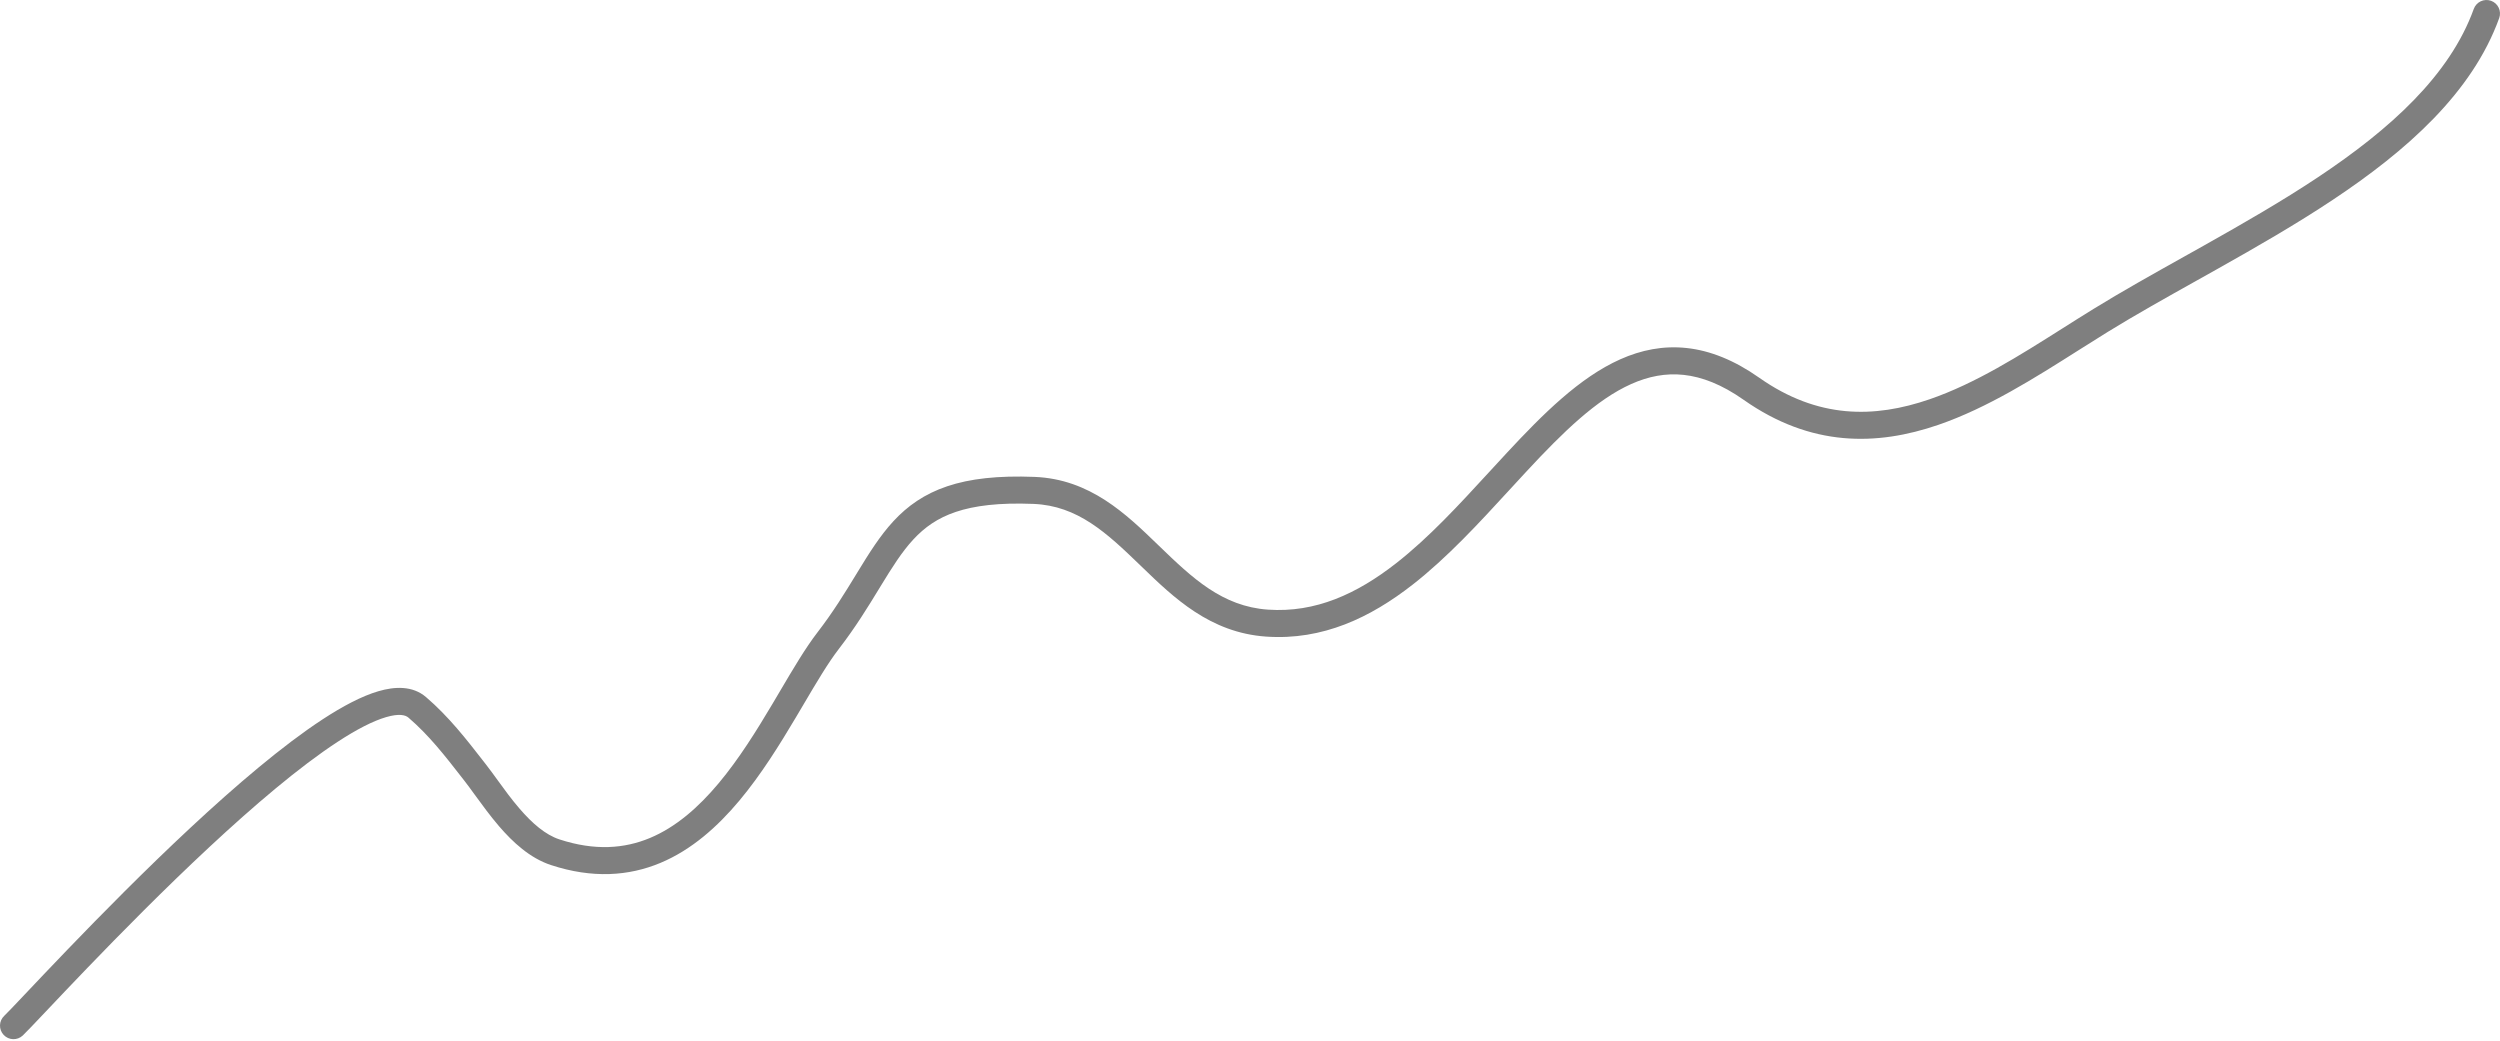 <?xml version="1.0" encoding="UTF-8"?> <svg xmlns="http://www.w3.org/2000/svg" width="555" height="231" viewBox="0 0 555 231" fill="none"> <path opacity="0.5" fill-rule="evenodd" clip-rule="evenodd" d="M553.019 0.179C554.577 0.742 555.384 2.462 554.821 4.02C548.815 20.647 534.229 33.492 517.885 44.361C509.668 49.825 500.88 54.869 492.317 59.68C490.82 60.521 489.331 61.354 487.853 62.181C480.843 66.104 474.086 69.885 467.921 73.682C465.802 74.988 463.633 76.362 461.42 77.764C451.742 83.897 441.222 90.564 430.324 94.313C416.657 99.014 402.037 99.279 387.082 88.754C382.197 85.316 377.805 83.662 373.793 83.226C369.792 82.791 365.961 83.545 362.152 85.243C354.372 88.712 346.959 95.969 338.97 104.559C337.683 105.943 336.383 107.359 335.067 108.793C328.388 116.068 321.318 123.77 313.603 129.793C304.293 137.062 293.676 142.197 281.09 141.326C268.615 140.463 260.554 132.669 253.439 125.789L253.139 125.499C245.715 118.324 239.26 112.258 229.422 111.866C221.767 111.56 216.316 112.256 212.201 113.638C208.148 114.998 205.255 117.069 202.761 119.763C200.198 122.531 198.057 125.947 195.5 130.131C195.375 130.336 195.249 130.542 195.122 130.75C192.694 134.727 189.928 139.258 186.226 144.057C183.817 147.18 181.308 151.434 178.421 156.326C177.85 157.295 177.263 158.288 176.66 159.303C173.078 165.331 168.986 171.944 164.14 177.734C159.297 183.521 153.561 188.659 146.613 191.565C139.582 194.505 131.531 195.064 122.324 192.046C117.632 190.508 113.811 186.94 110.78 183.414C108.837 181.154 106.958 178.572 105.368 176.389C104.545 175.258 103.8 174.234 103.164 173.417C102.964 173.16 102.765 172.904 102.566 172.648C98.824 167.837 95.223 163.206 90.66 159.299C90.039 158.768 88.674 158.333 85.695 159.208C82.81 160.055 79.162 161.932 74.917 164.708C66.466 170.235 56.346 178.857 46.394 188.128C36.469 197.376 26.817 207.167 19.313 214.963C15.784 218.629 12.686 221.901 10.265 224.46C7.608 227.266 5.764 229.214 5.057 229.88C3.85 231.016 1.952 230.959 0.816 229.752C-0.32 228.546 -0.263 226.647 0.944 225.511C1.554 224.937 3.162 223.237 5.576 220.685C7.978 218.145 11.179 214.761 14.99 210.802C22.527 202.971 32.265 193.092 42.304 183.738C52.318 174.41 62.74 165.502 71.633 159.686C76.061 156.791 80.286 154.543 84.004 153.451C87.628 152.387 91.594 152.2 94.562 154.742C99.603 159.057 103.55 164.136 107.212 168.848C107.442 169.144 107.671 169.439 107.899 169.731C108.776 170.858 109.628 172.033 110.502 173.238C111.971 175.265 113.504 177.379 115.33 179.502C118.161 182.795 121.096 185.329 124.192 186.345C132.092 188.934 138.654 188.389 144.298 186.029C150.025 183.634 155.026 179.275 159.539 173.883C164.05 168.493 167.933 162.243 171.502 156.238C172.071 155.281 172.634 154.325 173.193 153.378C176.071 148.496 178.816 143.84 181.475 140.393C184.972 135.859 187.587 131.576 190.032 127.574C190.148 127.383 190.265 127.192 190.381 127.002C192.889 122.897 195.324 118.964 198.358 115.686C201.462 112.334 205.189 109.662 210.292 107.949C215.333 106.257 221.574 105.548 229.661 105.87C241.976 106.362 249.955 114.076 257.076 120.96L257.309 121.185C264.724 128.352 271.346 134.637 281.504 135.34C292.058 136.071 301.238 131.835 309.911 125.064C317.196 119.375 323.865 112.116 330.547 104.841C331.888 103.381 333.23 101.921 334.577 100.472C342.47 91.985 350.652 83.801 359.708 79.763C364.317 77.709 369.214 76.693 374.442 77.261C379.659 77.829 384.998 79.95 390.535 83.847C403.57 93.021 416.085 92.866 428.372 88.639C438.536 85.143 448.301 78.962 457.95 72.854C460.23 71.411 462.503 69.972 464.774 68.574C471.057 64.704 477.948 60.848 484.961 56.924C486.429 56.102 487.903 55.277 489.378 54.449C497.929 49.645 506.548 44.694 514.563 39.365C530.682 28.646 543.86 16.705 549.178 1.982C549.741 0.423 551.46 -0.383 553.019 0.179Z" fill="black"></path> </svg> 